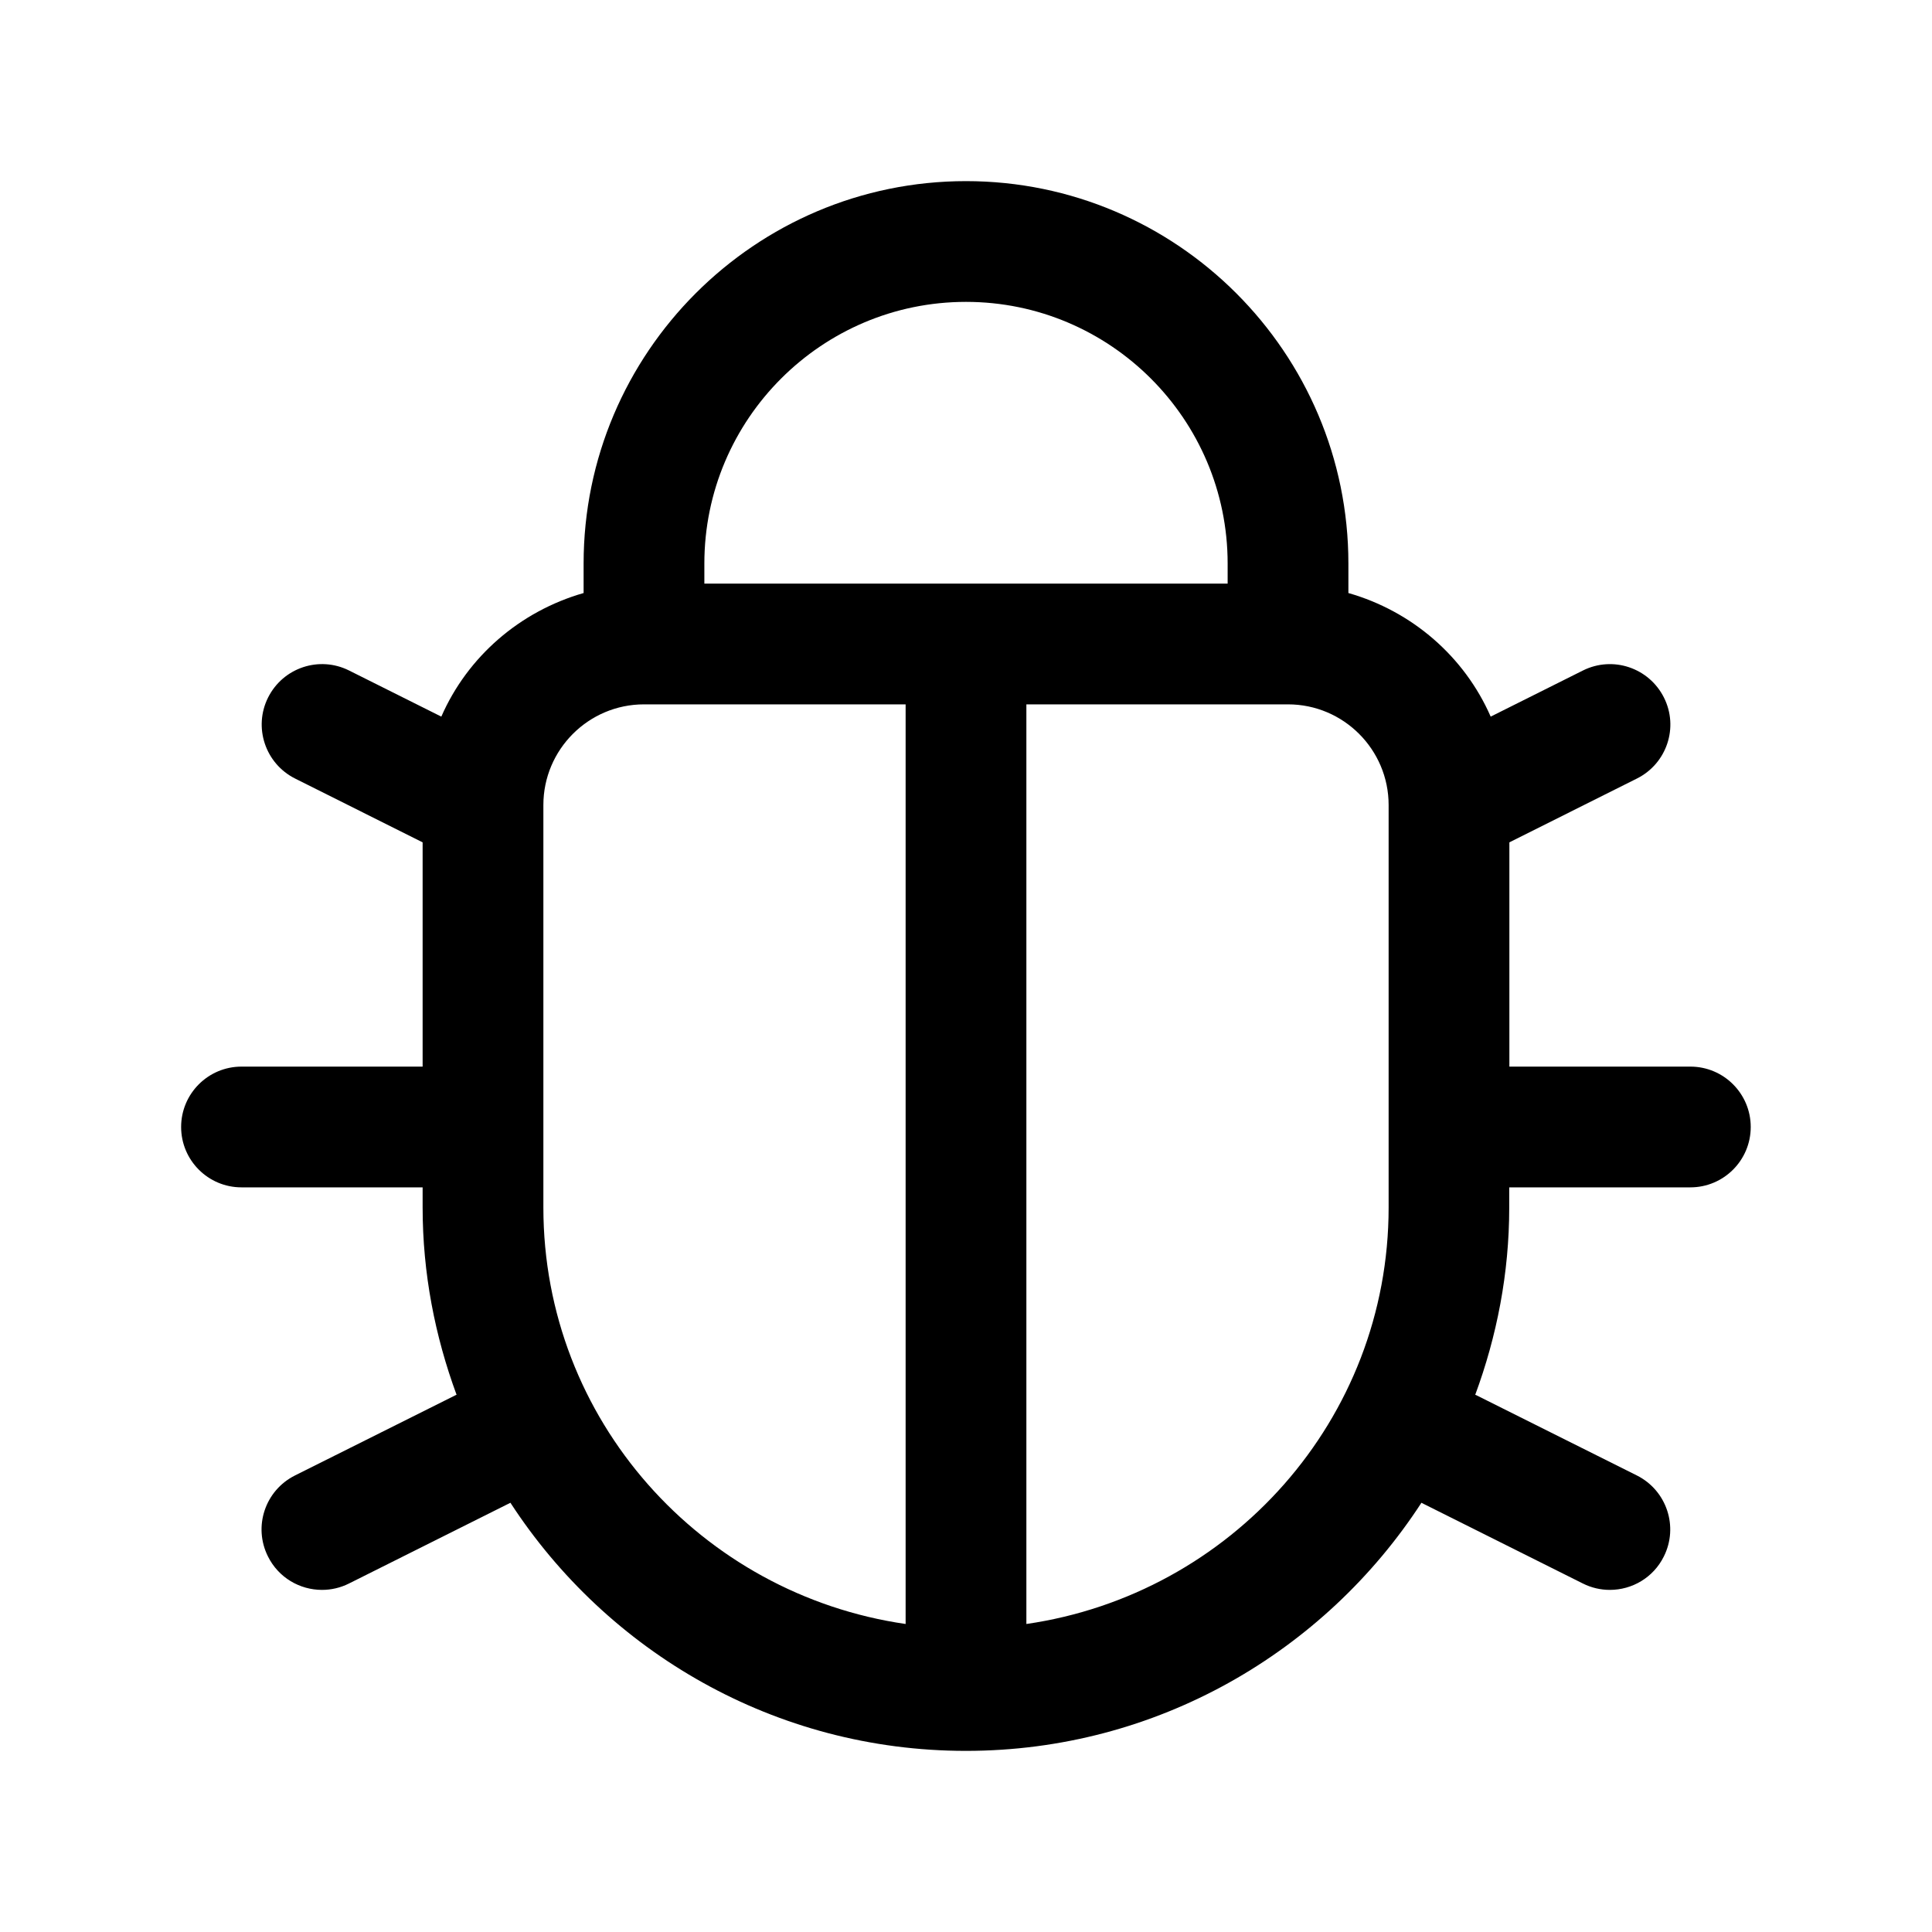 <svg width="40" height="40" viewBox="0 0 40 40" fill="none" xmlns="http://www.w3.org/2000/svg">
<g clip-path="url(#clip0_1685_4070)">
<path d="M35 22.083H31.25V17.44L33.892 16.118C34.51 15.808 34.76 15.058 34.45 14.442C34.14 13.825 33.392 13.573 32.773 13.882L30.863 14.837C30.32 13.595 29.237 12.655 27.917 12.278V11.667C27.917 7.302 24.365 3.75 20 3.75C15.635 3.75 12.083 7.302 12.083 11.667V12.278C10.763 12.657 9.68 13.595 9.137 14.837L7.227 13.882C6.61 13.573 5.86 13.823 5.55 14.442C5.242 15.058 5.492 15.808 6.108 16.118L8.75 17.44V22.083H5C4.31 22.083 3.75 22.643 3.75 23.333C3.75 24.023 4.31 24.583 5 24.583H8.75V25C8.75 26.365 9.007 27.667 9.453 28.878C9.45 28.88 9.445 28.878 9.44 28.882L6.107 30.548C5.488 30.858 5.238 31.608 5.548 32.225C5.767 32.665 6.208 32.917 6.667 32.917C6.855 32.917 7.045 32.875 7.225 32.785L10.558 31.118C10.558 31.118 10.563 31.113 10.567 31.112C12.575 34.2 16.048 36.25 19.998 36.25C23.948 36.25 27.423 34.2 29.43 31.112C29.433 31.113 29.435 31.117 29.438 31.118L32.772 32.785C32.952 32.875 33.142 32.917 33.33 32.917C33.788 32.917 34.23 32.665 34.448 32.225C34.757 31.608 34.507 30.858 33.89 30.548L30.557 28.882C30.557 28.882 30.548 28.882 30.543 28.878C30.99 27.667 31.247 26.365 31.247 25V24.583H34.997C35.687 24.583 36.247 24.023 36.247 23.333C36.247 22.643 35.687 22.083 34.997 22.083H35ZM14.583 11.667C14.583 8.68 17.013 6.25 20 6.25C22.987 6.25 25.417 8.68 25.417 11.667V12.083H14.583V11.667ZM11.25 25V16.667C11.25 15.518 12.185 14.583 13.333 14.583H18.75V33.623C14.52 33.01 11.25 29.397 11.25 25ZM28.75 25C28.75 29.397 25.48 33.01 21.25 33.623V14.583H26.667C27.815 14.583 28.75 15.518 28.75 16.667V25Z" fill="#606060" style="fill:#606060;fill:color(display-p3 0.377 0.377 0.377);fill-opacity:1;"/>
</g>
<defs>
<clipPath id="clip0_1685_4070">
<rect width="40" height="40" fill="white" style="fill:white;fill-opacity:1;"/>
</clipPath>
</defs>
</svg>
